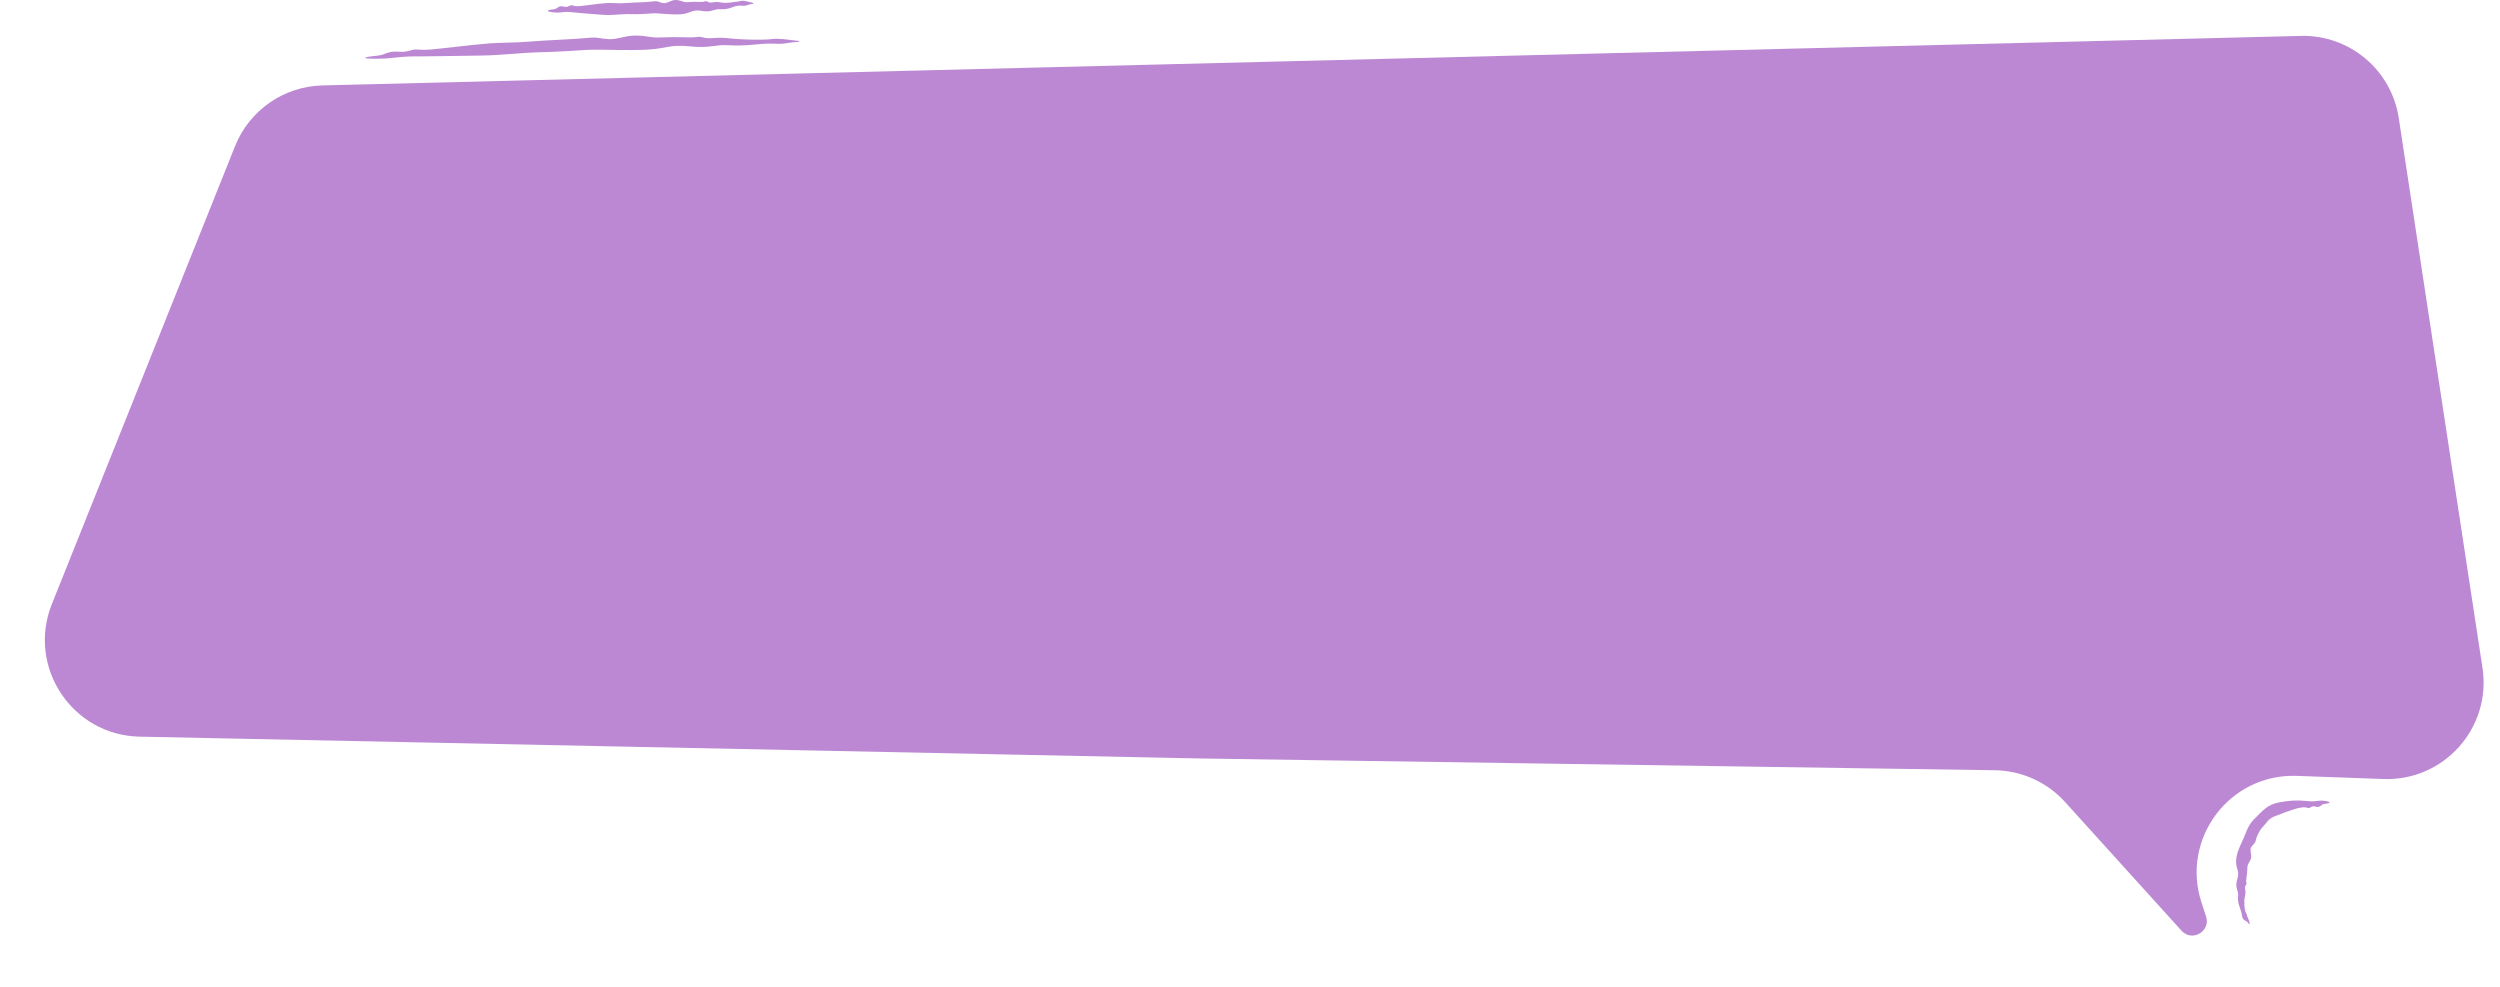 <?xml version="1.0" encoding="UTF-8"?> <svg xmlns="http://www.w3.org/2000/svg" width="319" height="126" viewBox="0 0 319 126" fill="none"><path d="M6.615 77.092L29.993 18.647C31.824 14.071 36.204 11.025 41.132 10.901L293.582 4.581C299.79 4.425 305.144 8.911 306.079 15.049L316.766 85.226C317.93 92.867 311.856 99.682 304.131 99.403L293.075 99.002C284.512 98.692 278.252 106.995 280.906 115.142L281.494 116.947C282.112 118.844 279.703 120.24 278.365 118.761L263.503 102.339C261.209 99.803 257.964 98.335 254.545 98.284L153.401 96.786L17.809 93.997C9.197 93.82 3.416 85.09 6.615 77.092Z" fill="#BC88D3"></path><path d="M292.325 102.176C293.089 102.115 293.812 102.159 294.229 102.195C294.927 102.263 295.095 102.282 295.753 102.188C296.135 102.134 296.656 102.155 297.102 102.289C297.329 102.356 297.278 102.458 297.055 102.511C296.731 102.59 296.461 102.551 296.297 102.682C295.973 102.944 295.83 103.046 295.405 102.917C294.978 102.789 294.795 103.133 294.55 103.109C294.31 103.092 294.278 102.867 293.087 103.155C292.887 103.208 292.714 103.26 292.542 103.314C291.747 103.574 291.252 103.777 290.91 103.921C290.843 103.95 290.763 103.978 290.674 104.007C290.254 104.13 289.655 104.37 289.293 104.853C289.155 105.023 288.967 105.264 288.701 105.548C288.307 105.959 287.946 106.735 287.86 107.134C287.737 107.722 287.535 107.649 287.261 108.085C287.085 108.375 287.203 108.708 287.239 109.062C287.263 109.23 287.27 109.394 287.21 109.574C287.041 110.106 286.748 110.177 286.755 110.882C286.764 111.443 286.622 112.004 286.612 112.375C286.61 112.467 286.618 112.548 286.64 112.612C286.75 112.922 286.389 112.949 286.472 113.395C286.557 113.839 286.522 114.107 286.43 114.505C286.329 114.898 286.358 116.131 286.604 116.513C286.693 116.658 286.734 116.825 286.759 116.946L286.742 116.915C286.792 117.06 286.892 117.259 286.962 117.435C286.986 117.496 287.004 117.554 287.021 117.605C287.053 117.708 287.054 117.791 287.048 117.854C287.045 117.881 287.027 117.899 287.005 117.906C286.978 117.915 286.946 117.907 286.933 117.879C286.892 117.793 286.828 117.691 286.718 117.611C286.654 117.563 286.573 117.516 286.48 117.463C286.366 117.399 286.28 117.328 286.215 117.241C286.212 117.234 286.201 117.216 286.198 117.21C286.042 116.912 286.111 116.74 285.944 116.231C285.739 115.566 285.502 115.165 285.581 114.348C285.671 113.567 285.159 113.372 285.437 112.314C285.448 112.277 285.46 112.238 285.472 112.2C285.842 111.093 285.268 110.964 285.327 109.772C285.351 109.405 285.439 108.989 285.579 108.598C285.865 107.796 286.278 107.023 286.452 106.562C286.671 105.998 286.927 105.229 287.633 104.514C287.721 104.431 287.815 104.338 287.918 104.24C288.413 103.727 289.193 102.86 290.15 102.564C290.394 102.481 290.637 102.415 290.879 102.371C291.313 102.294 291.813 102.216 292.325 102.176Z" fill="#BC88D3"></path><path d="M81.263 4.539C82.759 4.58 82.99 4.863 84.698 4.766C86.301 4.676 87.907 4.827 88.727 4.742L89.016 4.703C89.656 4.638 89.793 4.947 90.805 4.865C91.885 4.777 92.541 4.82 93.487 4.932C94.433 5.043 97.335 5.137 98.391 4.994C99.446 4.85 100.65 5.098 101.374 5.157C101.599 5.175 101.777 5.2 101.913 5.226C101.97 5.237 101.997 5.26 101.997 5.283C101.997 5.312 101.956 5.34 101.882 5.343C101.522 5.361 100.985 5.407 100.35 5.51C99.166 5.703 99.037 5.49 97.439 5.591C95.841 5.692 94.882 5.891 93.001 5.772C91.121 5.655 90.694 6.19 88.039 5.916C85.382 5.648 85.111 6.211 82.473 6.341C80.128 6.458 77.231 6.314 75.497 6.348C75.281 6.352 75.082 6.358 74.906 6.368C73.315 6.458 71.183 6.62 68.924 6.666C66.665 6.712 63.893 7.062 61.396 7.09C58.899 7.116 55.369 7.191 53.736 7.194C52.102 7.197 51.704 7.201 50.144 7.38C49.247 7.484 48.006 7.536 46.949 7.467C46.417 7.433 46.529 7.323 47.055 7.237C47.825 7.111 48.465 7.112 48.856 6.958C49.636 6.649 49.969 6.529 50.987 6.603C52.006 6.678 52.457 6.312 53.047 6.309C53.638 6.306 53.642 6.501 56.62 6.145C59.599 5.791 61.236 5.649 62.367 5.541C63.498 5.434 65.874 5.461 67.718 5.299C69.562 5.132 73.324 5.008 74.836 4.85C75.069 4.825 75.266 4.809 75.437 4.801C76.382 4.754 76.549 4.922 77.589 4.991C78.818 5.073 79.767 4.5 81.263 4.539Z" fill="#BC88D3"></path><path d="M86.321 0.004C87.025 0.062 87.141 0.348 87.946 0.259C88.748 0.171 89.556 0.331 89.896 0.185C89.926 0.172 89.954 0.164 89.979 0.158C89.987 0.157 90.009 0.157 90.016 0.157C90.295 0.112 90.374 0.404 90.833 0.316C91.334 0.216 91.637 0.246 92.085 0.326C92.363 0.375 93.002 0.383 93.533 0.269C93.538 0.268 93.554 0.266 93.559 0.266C93.91 0.236 94.223 0.21 94.413 0.151C94.916 -0.005 95.489 0.244 95.832 0.302C95.938 0.321 96.022 0.345 96.087 0.372C96.114 0.383 96.126 0.406 96.126 0.429C96.126 0.457 96.107 0.485 96.072 0.489C95.902 0.506 95.648 0.552 95.348 0.656C94.792 0.854 94.724 0.634 93.984 0.762C93.85 0.787 93.727 0.817 93.616 0.85L93.661 0.843C93.115 1.06 92.669 1.225 91.92 1.179C91.143 1.123 90.895 1.505 90.038 1.447L90.078 1.445C89.928 1.443 89.76 1.428 89.569 1.394C88.285 1.154 88.174 1.708 86.922 1.819C85.687 1.926 84.127 1.666 83.359 1.703C83.349 1.704 83.338 1.704 83.328 1.705C82.575 1.75 81.565 1.844 80.493 1.802C79.422 1.759 78.106 1.986 76.922 1.89C75.737 1.795 74.063 1.681 73.288 1.594C72.513 1.506 72.324 1.488 71.584 1.579C71.158 1.632 70.569 1.613 70.068 1.485C69.816 1.42 69.87 1.317 70.12 1.261C70.485 1.179 70.789 1.217 70.974 1.085C71.345 0.821 71.503 0.719 71.986 0.851C72.468 0.982 72.683 0.642 72.963 0.672C73.243 0.702 73.245 0.898 74.656 0.702C76.069 0.506 76.845 0.444 77.38 0.391C77.917 0.338 79.043 0.475 79.915 0.387C80.789 0.299 82.571 0.305 83.284 0.185C83.296 0.183 83.308 0.181 83.319 0.179C83.998 0.073 84.018 0.287 84.589 0.393C85.171 0.501 85.614 -0.054 86.321 0.004Z" fill="#BC88D3"></path></svg> 